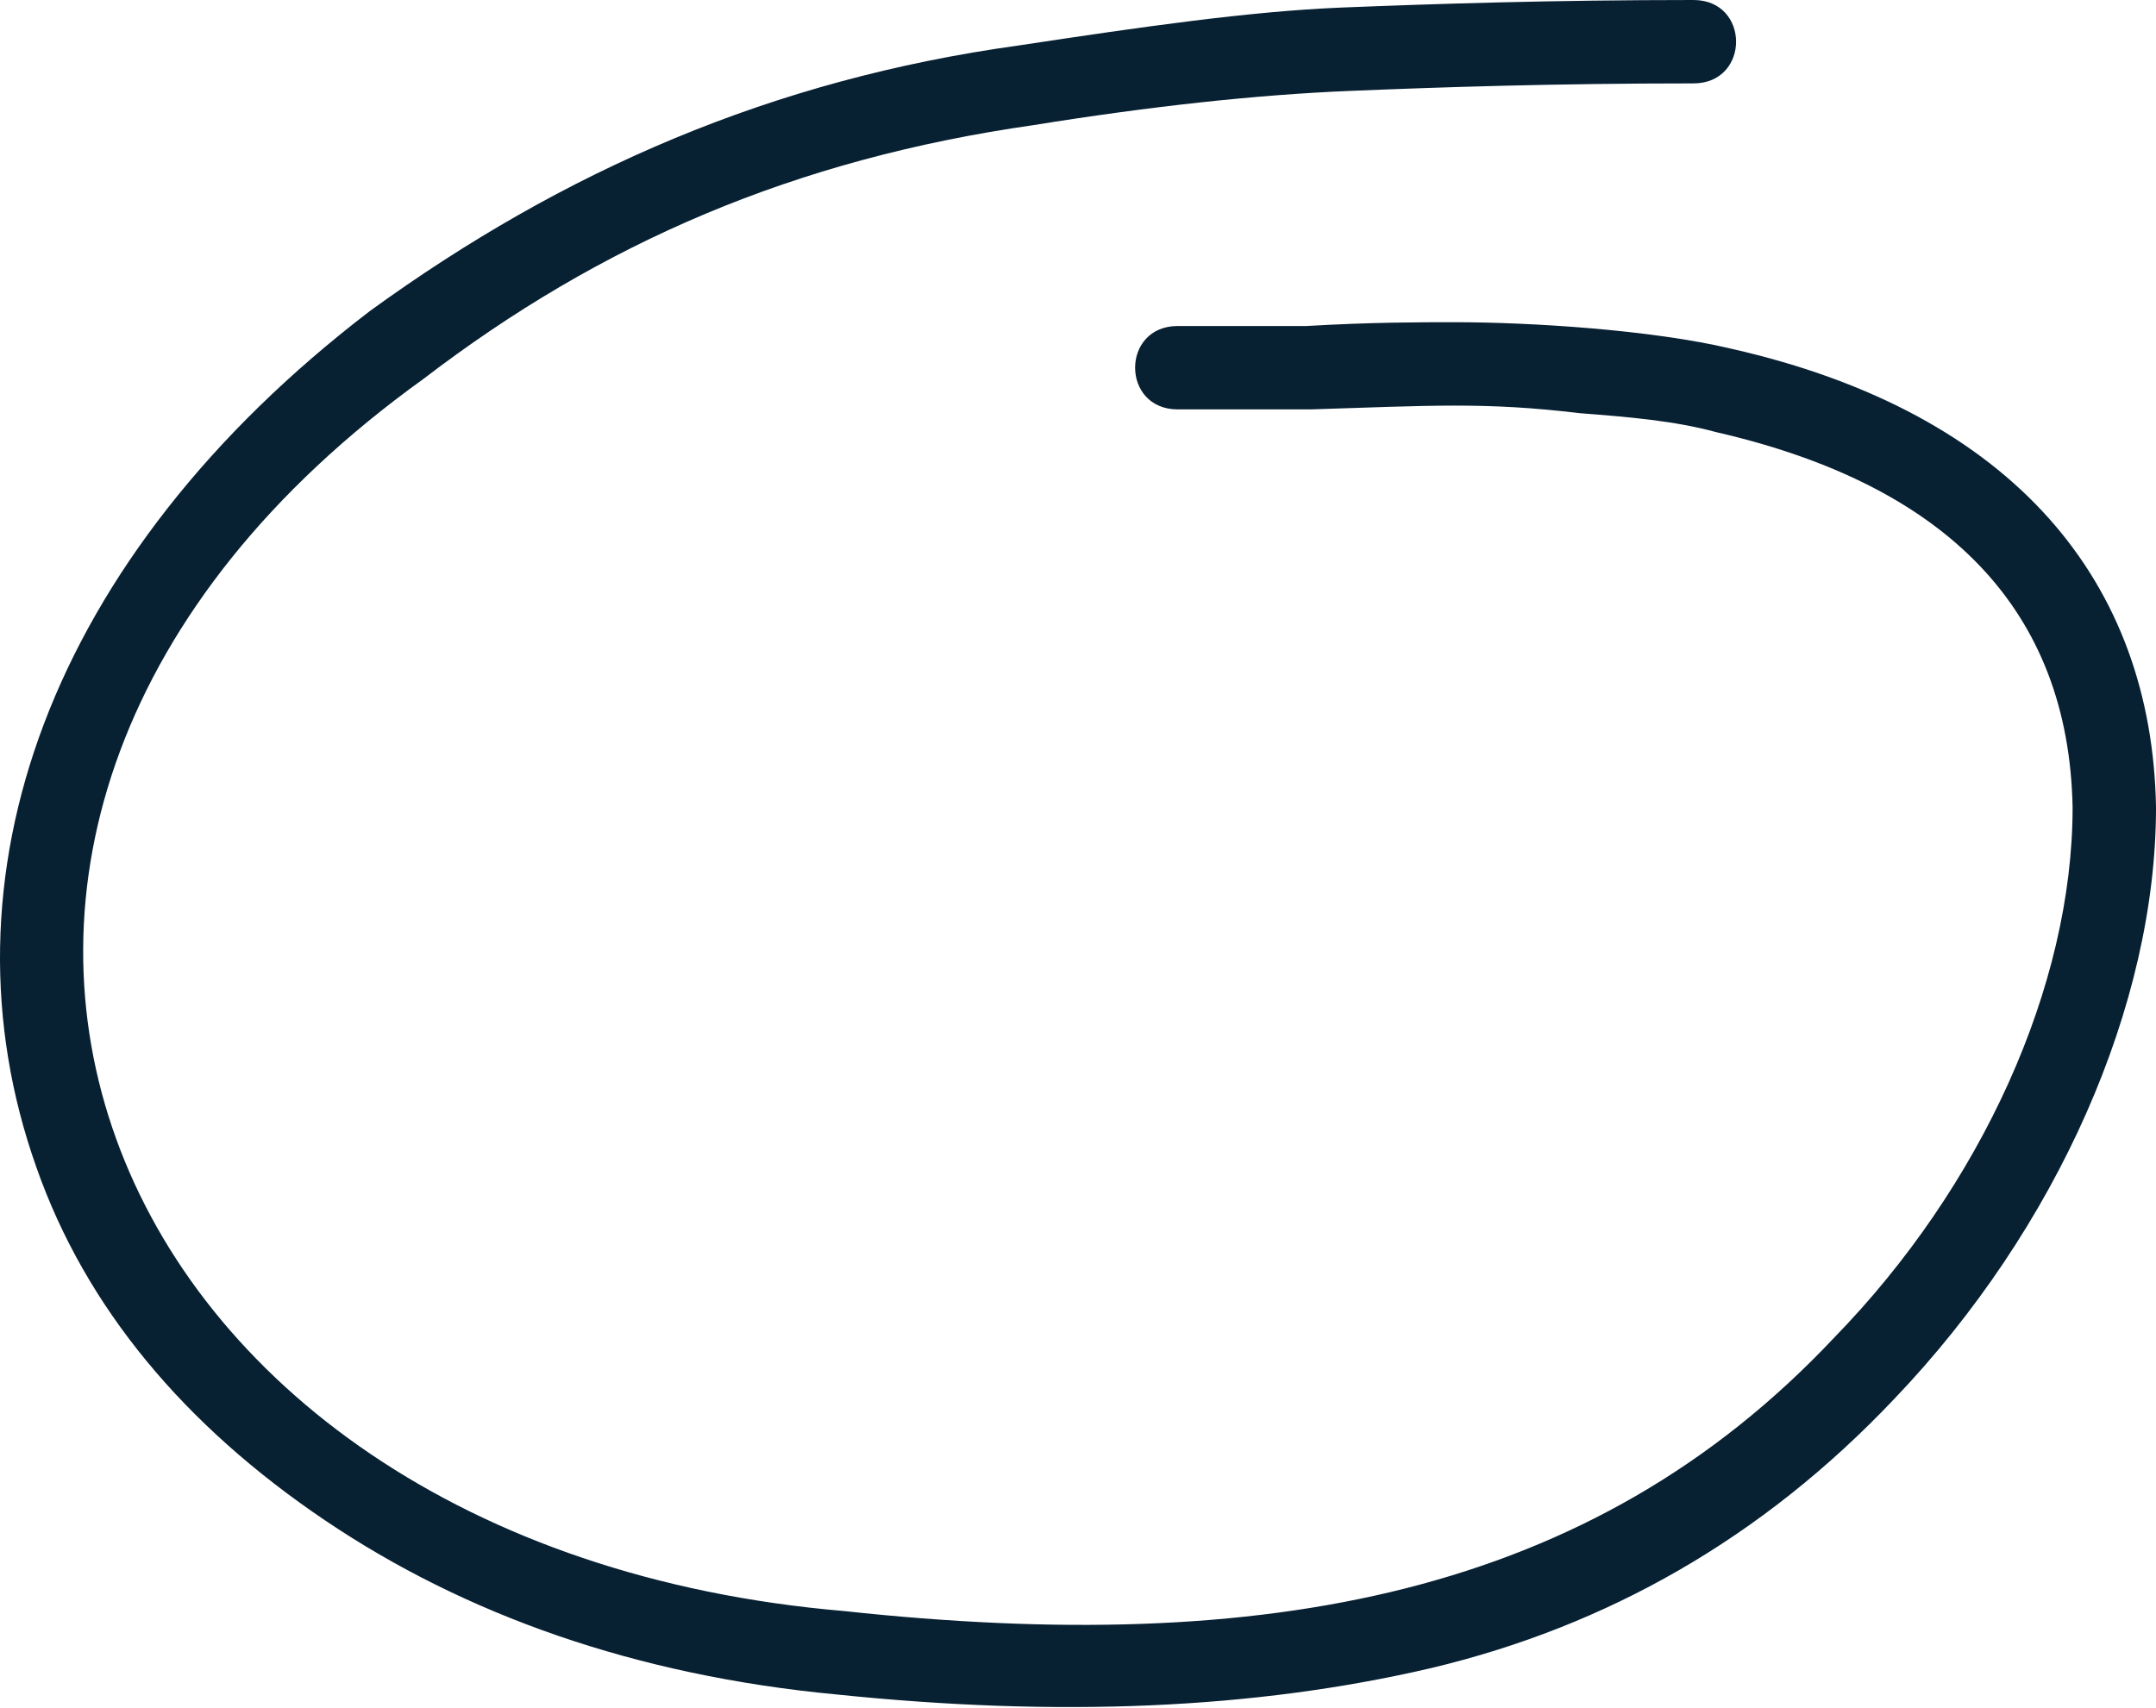 <svg width="462" height="366" viewBox="0 0 462 366" fill="none" xmlns="http://www.w3.org/2000/svg">
<path d="M362.879 17.874C332.816 17.874 308.441 18.687 288.941 19.499C269.441 20.311 246.693 22.749 221.504 26.812C170.317 34.125 128.879 51.999 90.692 81.249C-42.558 177.124 18.379 331.498 180.879 345.31C271.066 355.06 340.941 342.061 392.941 286.81C424.629 254.311 444.129 211.248 444.129 173.061C443.316 130.811 417.316 103.999 367.755 92.624C358.817 90.186 349.067 89.374 338.505 88.561C318.192 86.123 306.817 86.936 280.817 87.749H252.379C240.191 87.749 240.191 69.874 252.379 69.874H280.003C293.816 69.061 304.378 69.061 311.691 69.061C327.941 69.061 353.941 70.686 371.004 74.749C431.941 88.562 461.191 125.124 462.003 173.061C462.003 215.311 440.878 263.249 405.94 299.811C377.502 329.873 344.19 348.56 306.815 357.498C268.628 366.436 226.378 368.061 179.253 363.186C136.19 359.123 99.628 346.123 69.565 325.812C39.503 305.499 18.378 280.312 7.816 250.249C-14.122 188.501 10.253 119.438 79.316 66.625C120.753 36.563 165.441 17.063 218.253 9.75C245.066 5.687 267.816 2.437 287.315 1.625C307.628 0.812 332.815 4.19565e-08 362.878 4.19565e-08C375.066 -0.001 375.066 17.874 362.879 17.874Z" fill="#072032"/>
</svg>
